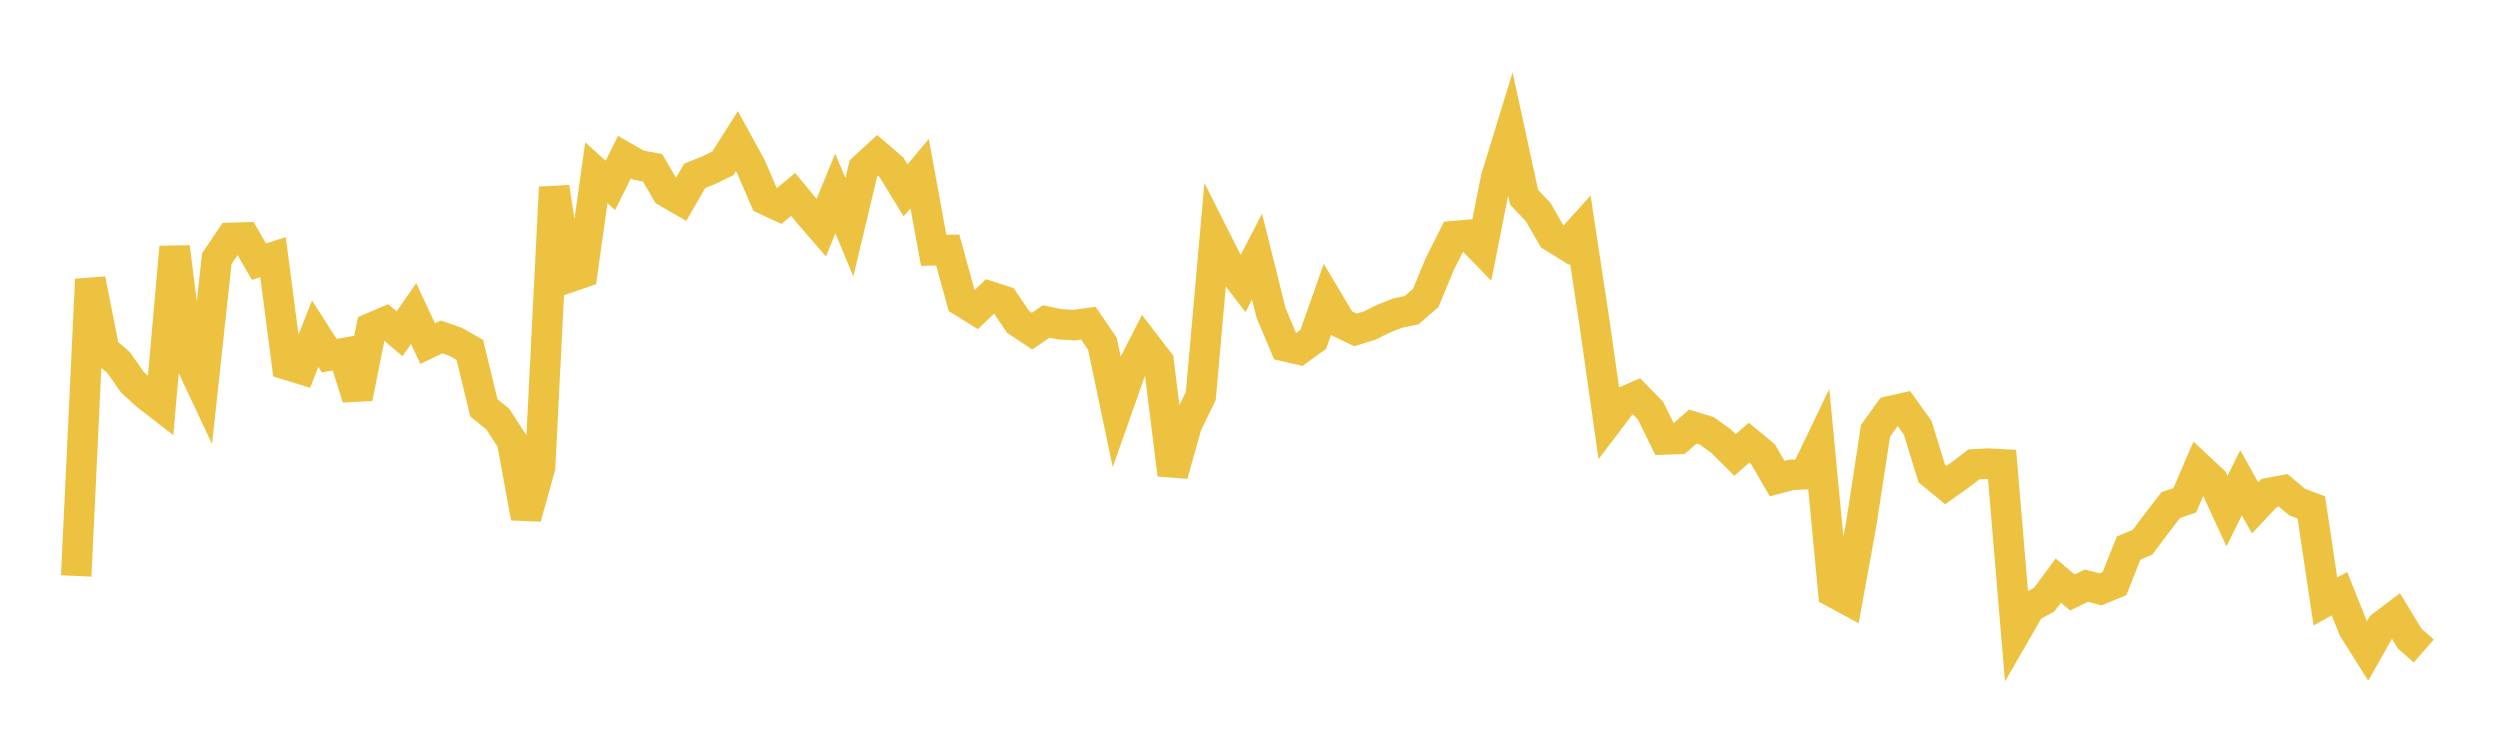 <svg width="164" height="48" xmlns="http://www.w3.org/2000/svg" xmlns:xlink="http://www.w3.org/1999/xlink"><path fill="none" stroke="rgb(237,194,64)" stroke-width="2" d="M5,37.783L5.922,18.326L6.844,22.98L7.766,23.768L8.689,25.079L9.611,25.92L10.533,26.634L11.455,16.209L12.377,23.52L13.299,25.479L14.222,16.974L15.144,15.603L16.066,15.577L16.988,17.163L17.91,16.871L18.832,23.929L19.754,24.212L20.677,21.891L21.599,23.331L22.521,23.17L23.443,26.111L24.365,21.508L25.287,21.116L26.21,21.894L27.132,20.571L28.054,22.536L28.976,22.101L29.898,22.425L30.82,22.948L31.743,26.756L32.665,27.504L33.587,28.932L34.509,33.959L35.431,30.636L36.353,12.288L37.275,18.214L38.198,17.899L39.12,11.335L40.042,12.159L40.964,10.308L41.886,10.834L42.808,11.007L43.731,12.591L44.653,13.125L45.575,11.533L46.497,11.164L47.419,10.718L48.341,9.258L49.263,10.938L50.186,13.085L51.108,13.516L52.03,12.755L52.952,13.874L53.874,14.941L54.796,12.694L55.719,14.91L56.641,11.041L57.563,10.192L58.485,10.985L59.407,12.491L60.329,11.389L61.251,16.422L62.174,16.402L63.096,19.766L64.018,20.334L64.94,19.45L65.862,19.746L66.784,21.109L67.707,21.723L68.629,21.088L69.551,21.277L70.473,21.327L71.395,21.201L72.317,22.55L73.24,26.945L74.162,24.332L75.084,22.523L76.006,23.72L76.928,31.14L77.85,27.866L78.772,25.976L79.695,15.583L80.617,17.411L81.539,18.616L82.461,16.829L83.383,20.53L84.305,22.718L85.228,22.927L86.15,22.263L87.072,19.649L87.994,21.197L88.916,21.641L89.838,21.359L90.76,20.906L91.683,20.54L92.605,20.347L93.527,19.545L94.449,17.321L95.371,15.489L96.293,15.408L97.216,16.356L98.138,11.702L99.06,8.698L99.982,12.944L100.904,13.912L101.826,15.516L102.749,16.087L103.671,15.063L104.593,21.138L105.515,27.609L106.437,26.395L107.359,26.003L108.281,26.948L109.204,28.829L110.126,28.797L111.048,27.985L111.97,28.268L112.892,28.927L113.814,29.844L114.737,29.041L115.659,29.801L116.581,31.399L117.503,31.153L118.425,31.106L119.347,29.186L120.269,38.853L121.192,39.35L122.114,34.268L123.036,28.26L123.958,26.979L124.88,26.774L125.802,28.066L126.725,31.061L127.647,31.82L128.569,31.165L129.491,30.463L130.413,30.415L131.335,30.462L132.257,41.435L133.18,39.834L134.102,39.332L135.024,38.089L135.946,38.866L136.868,38.42L137.79,38.659L138.713,38.283L139.635,35.953L140.557,35.564L141.479,34.331L142.401,33.136L143.323,32.818L144.246,30.668L145.168,31.529L146.09,33.525L147.012,31.671L147.934,33.318L148.856,32.338L149.778,32.166L150.701,32.94L151.623,33.289L152.545,39.455L153.467,38.943L154.389,41.241L155.311,42.706L156.234,41.078L157.156,40.378L158.078,41.895L159,42.704"></path></svg>
